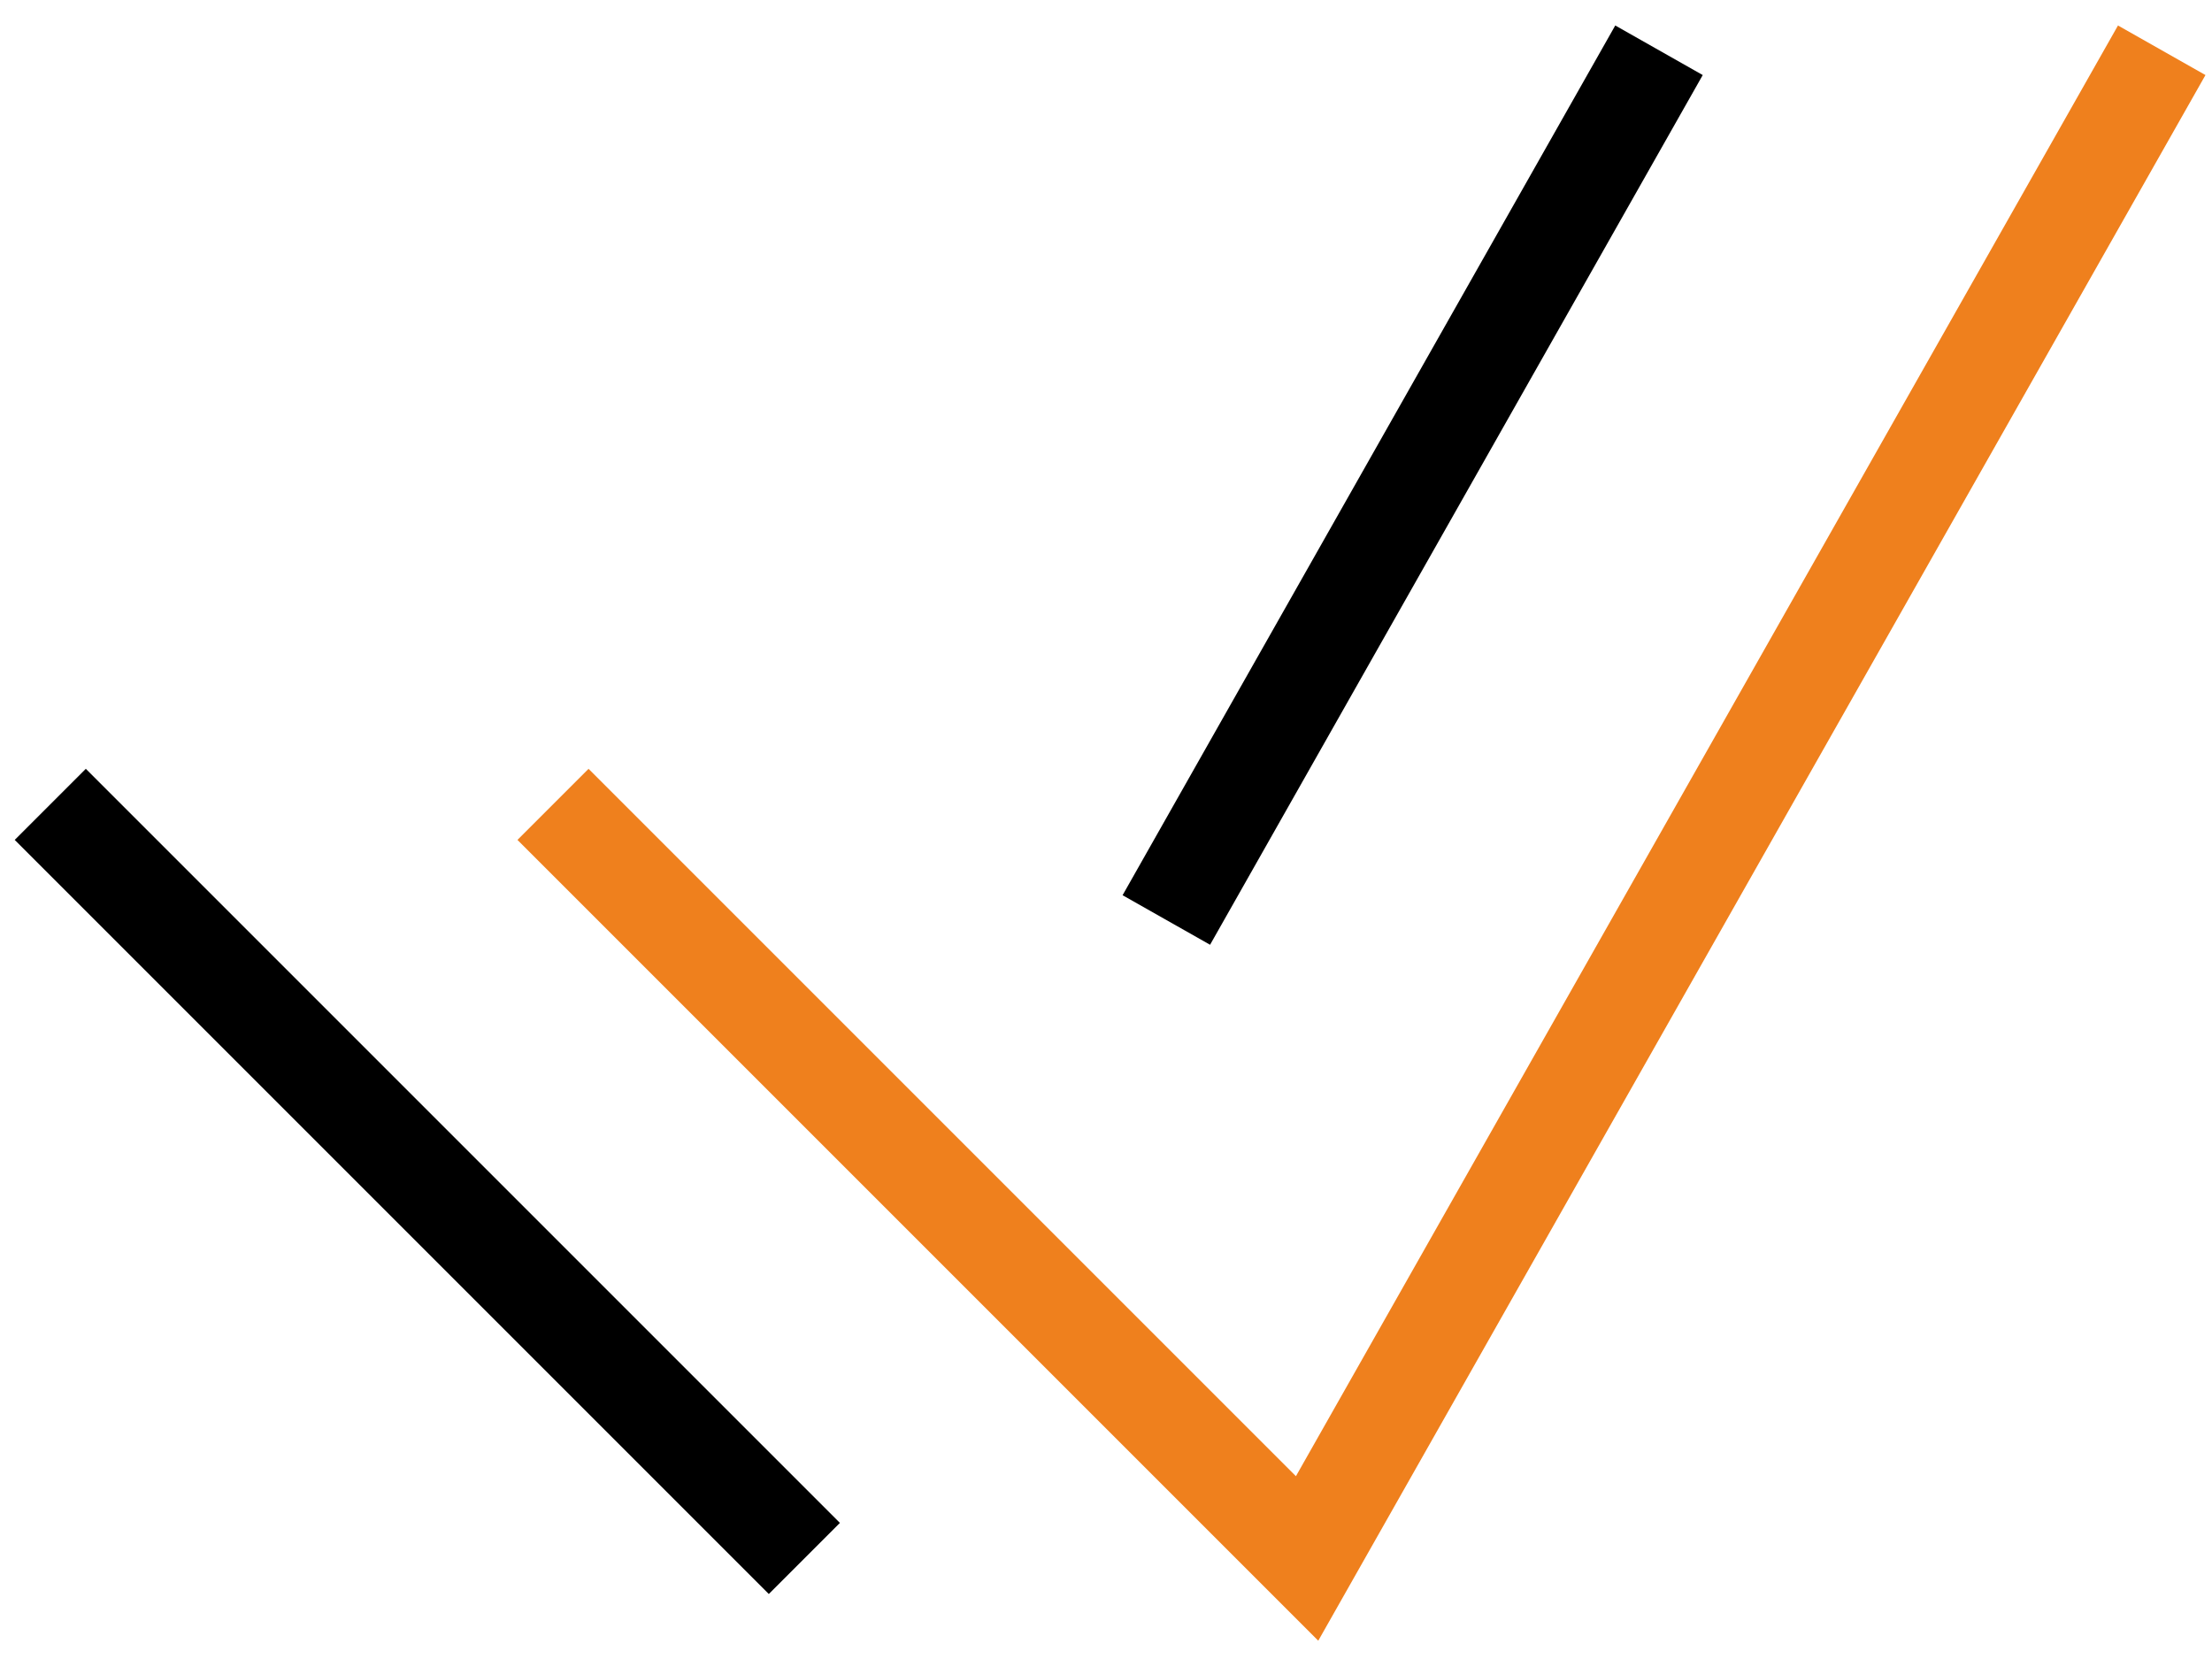 <?xml version="1.0" encoding="utf-8"?>
<svg xmlns="http://www.w3.org/2000/svg" xmlns:xlink="http://www.w3.org/1999/xlink" width="44px" height="33px" viewBox="0 0 44 33" version="1.1">
    
    <title>check-all-alt</title>
    <desc>Created with Sketch.</desc>
    <g id="Icons" stroke="none" stroke-width="1" fill="none" fill-rule="evenodd">
        <g id="Artboard" transform="translate(-233, -718)" stroke-width="2">
            <g id="check-all-alt" transform="translate(234, 719)">
                <polyline id="Check" stroke="#EF801D" points="10 15 25 30 42 0"/>
                <path d="M22.2,17.3 L32,0" id="Check-2" stroke="#000000"/>
                <path d="M0,15 L15,30" id="Check-3" stroke="#000000"/>
            </g>
        </g>
    </g>
</svg>